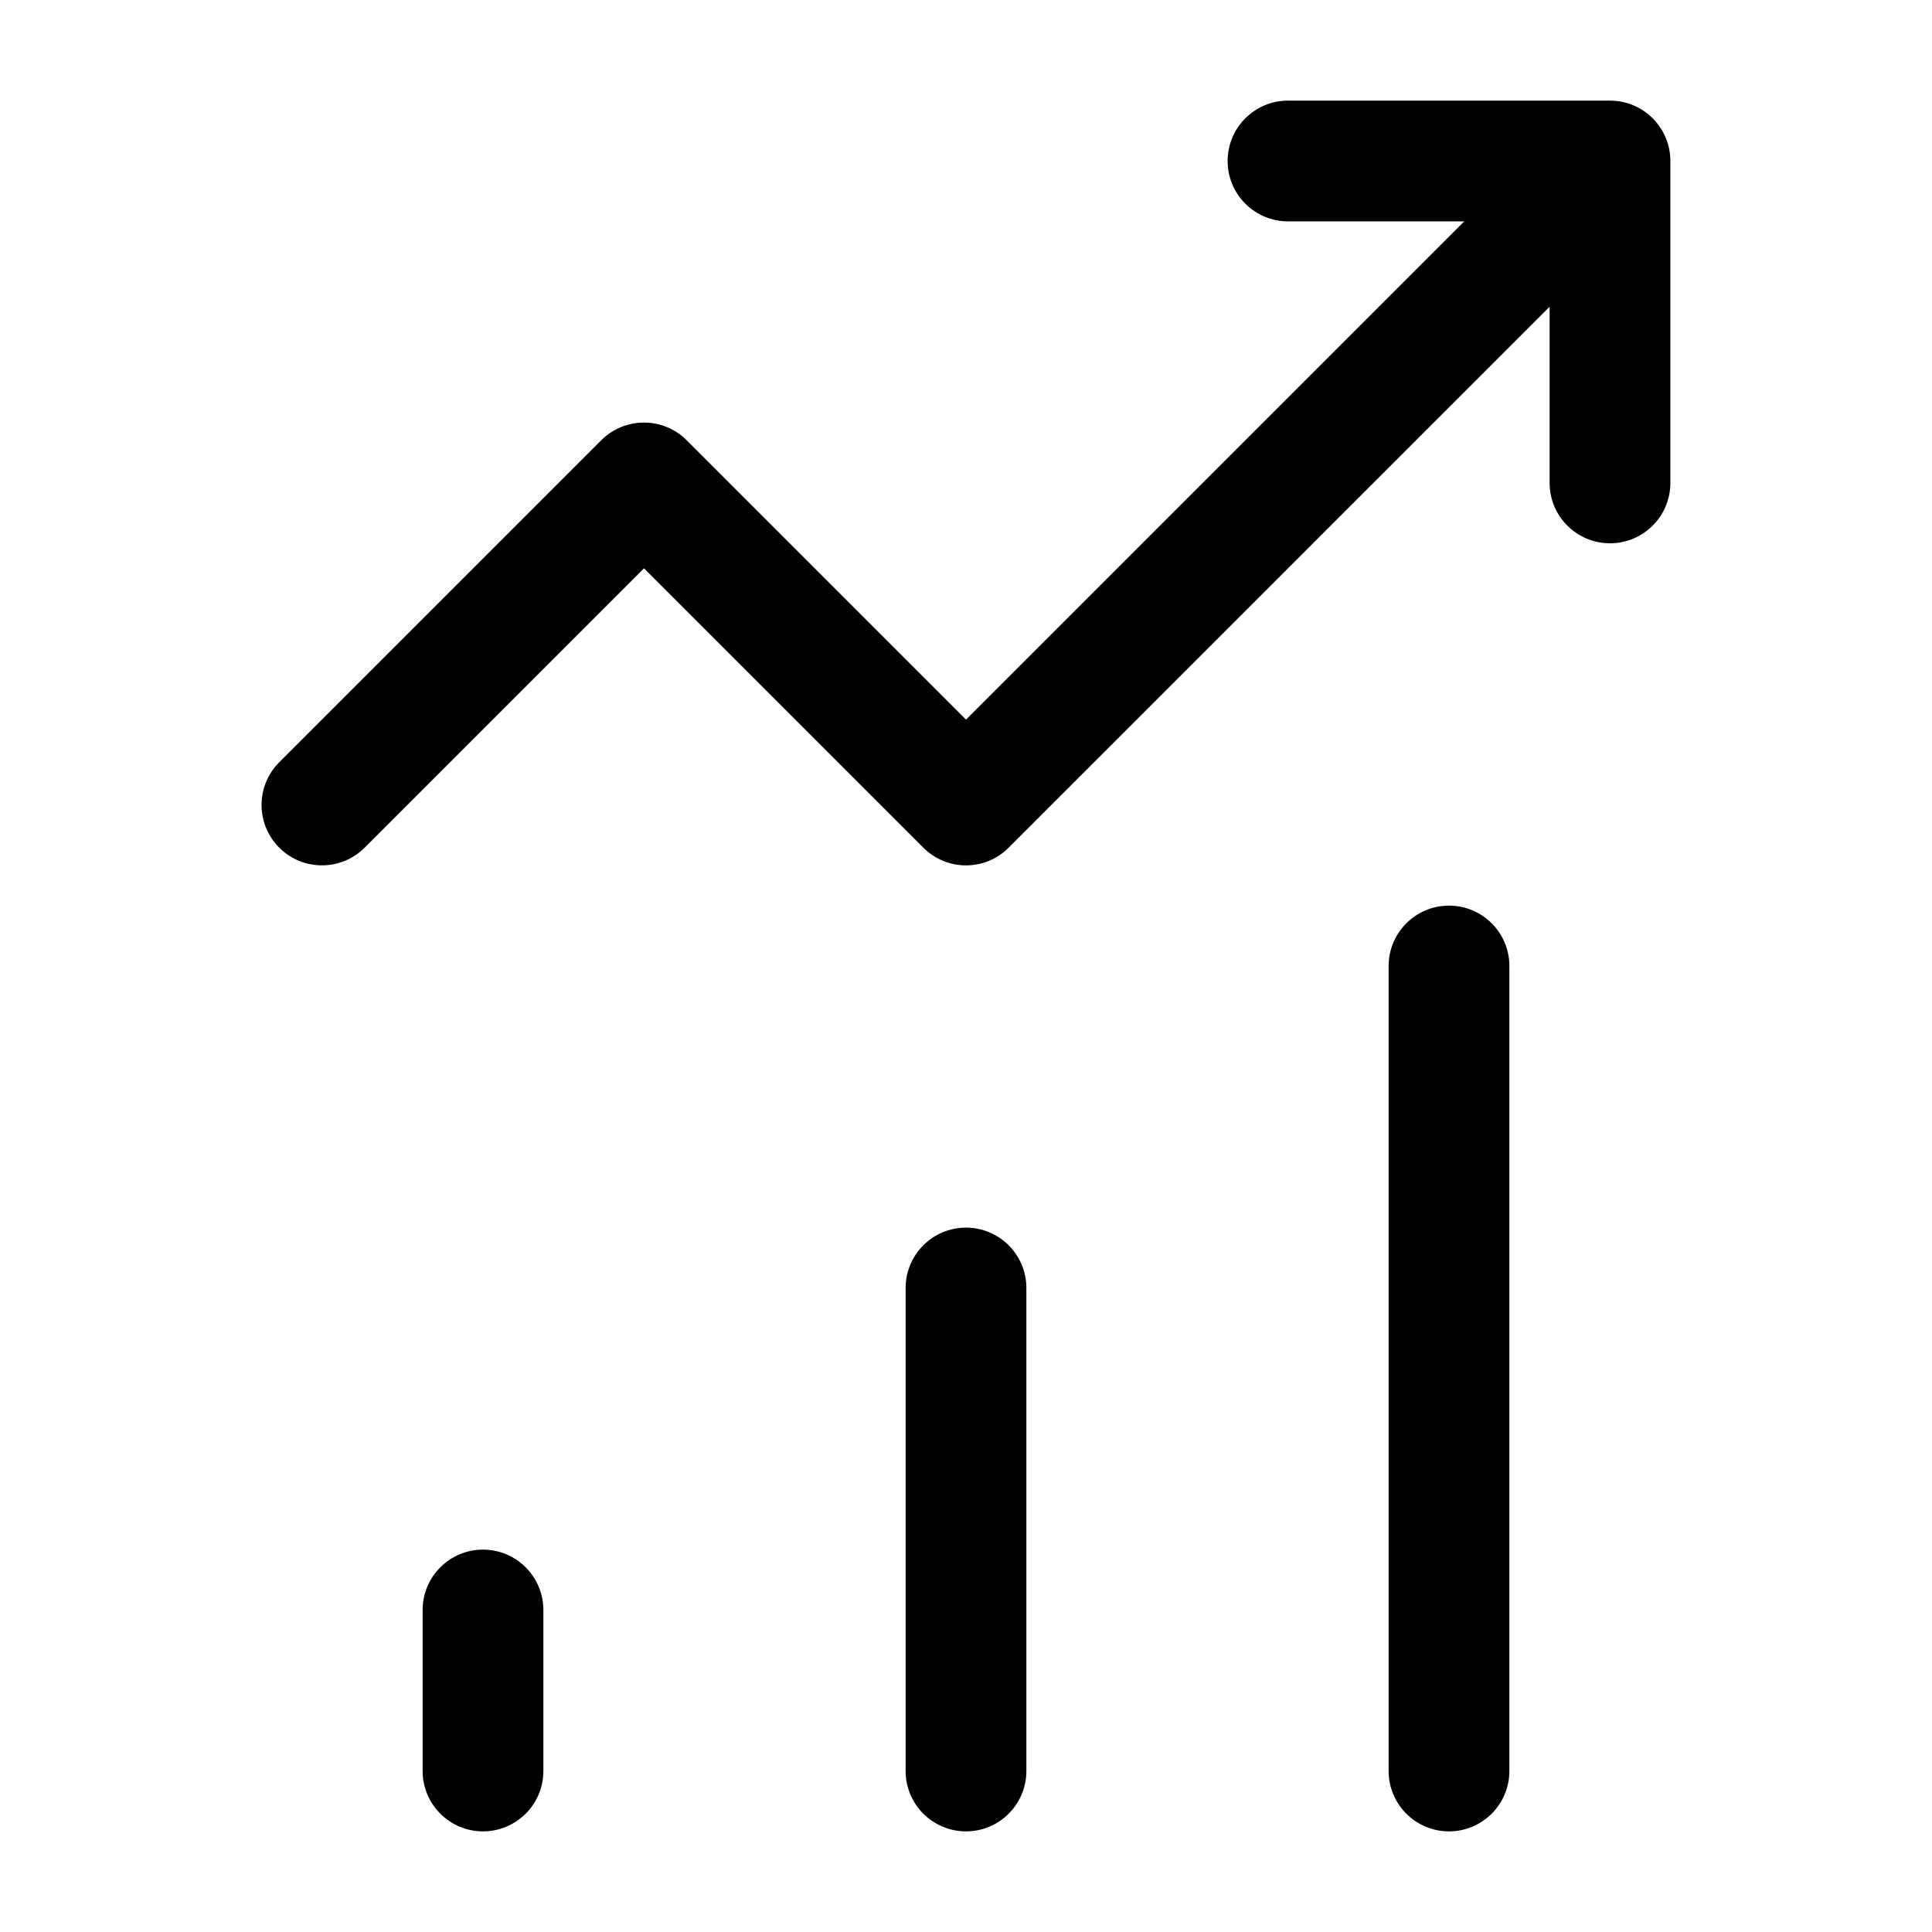 <svg xmlns="http://www.w3.org/2000/svg" id="a" width="24" height="24" viewBox="0 0 24 24"><path d="m6.75,20v2c0,.414-.336.75-.75.75s-.75-.336-.75-.75v-2c0-.414.336-.75.75-.75s.75.336.75.75Zm5.25-4.75c-.414,0-.75.336-.75.75v6c0,.414.336.75.75.75s.75-.336.75-.75v-6c0-.414-.336-.75-.75-.75Zm6-4c-.414,0-.75.336-.75.75v10c0,.414.336.75.75.75s.75-.336.75-.75v-10c0-.414-.336-.75-.75-.75Zm2-10h-4c-.414,0-.75.336-.75.75s.336.75.75.75h2.189l-6.189,6.189-3.47-3.47c-.293-.293-.768-.293-1.061,0l-4,4c-.293.293-.293.768,0,1.061s.768.293,1.061,0l3.47-3.47,3.47,3.47c.146.146.338.22.53.22s.384-.073.53-.22l6.72-6.72v2.189c0,.414.336.75.75.75s.75-.336.75-.75V2c0-.414-.336-.75-.75-.75Z" stroke-width="0"></path></svg>